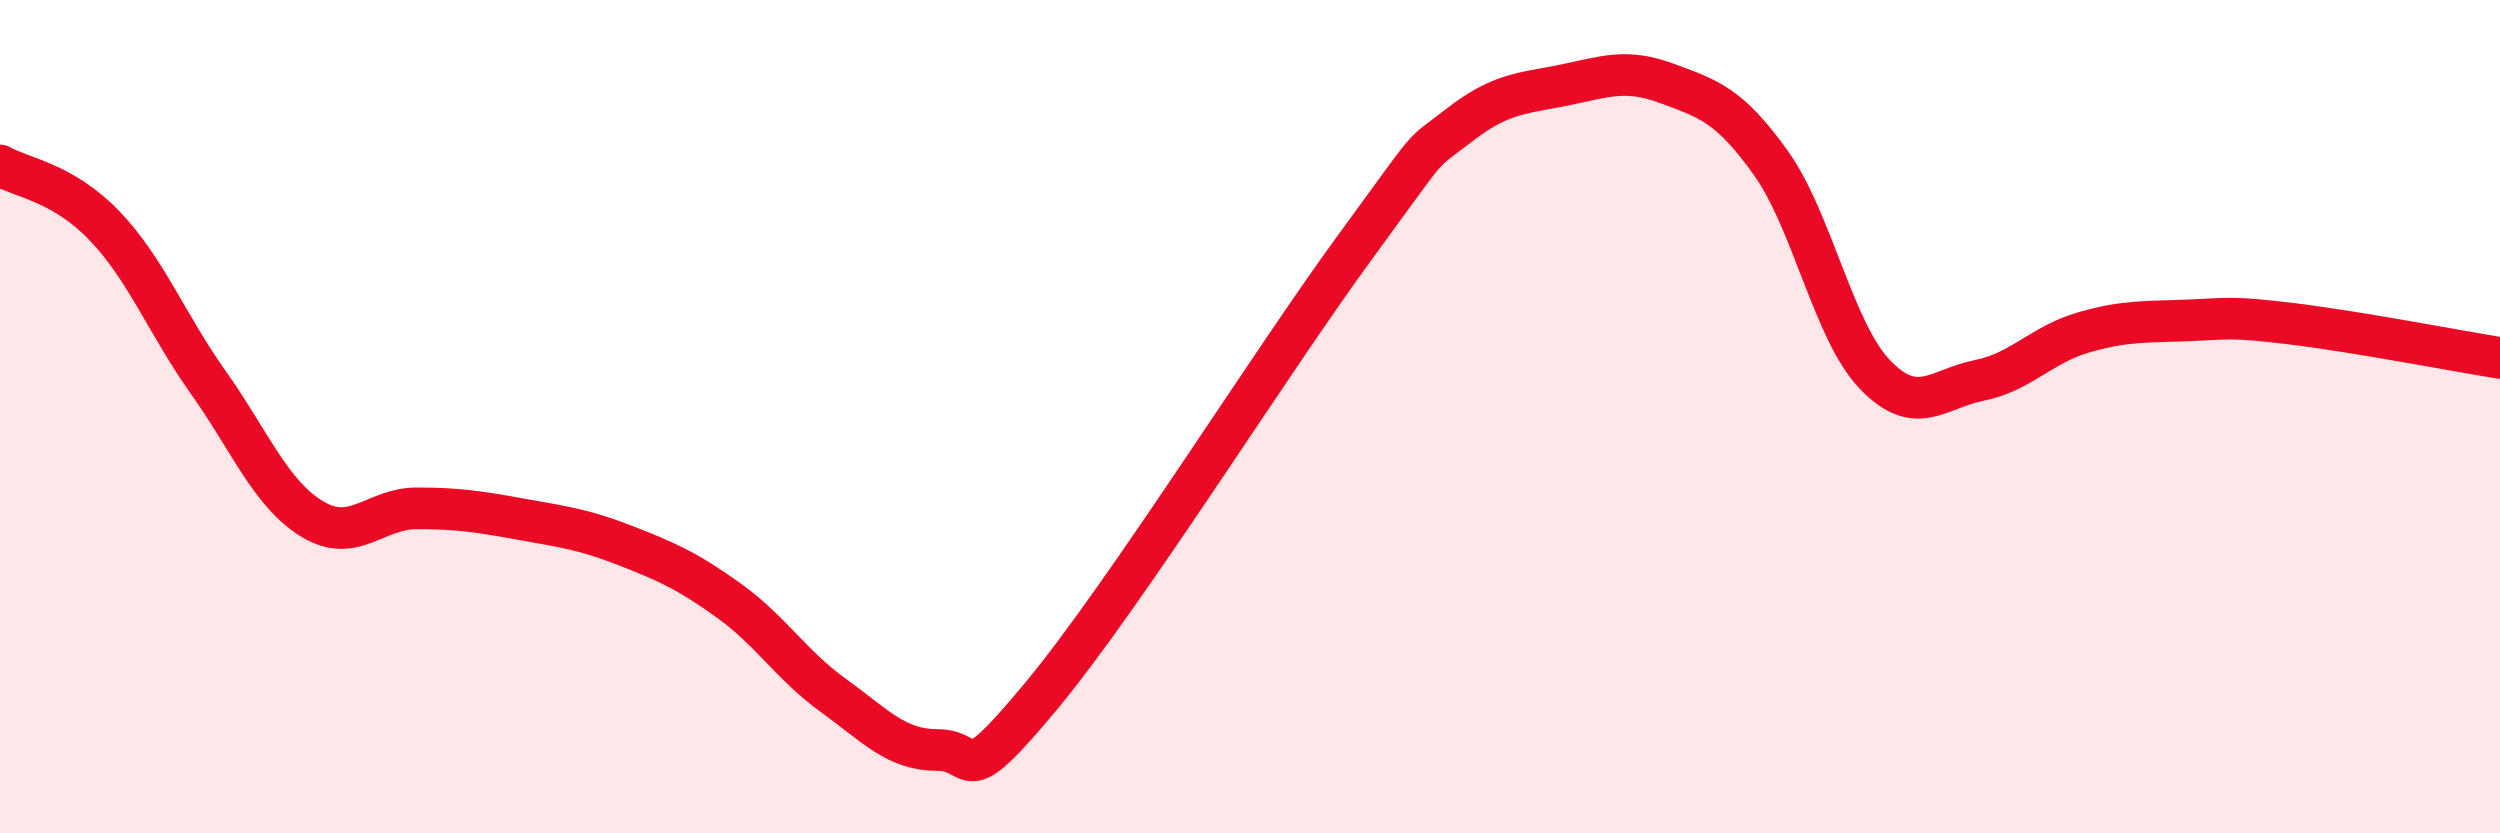 
    <svg width="60" height="20" viewBox="0 0 60 20" xmlns="http://www.w3.org/2000/svg">
      <path
        d="M 0,3.97 C 0.5,4.26 1.5,4.37 2.5,5.41 C 3.5,6.45 4,7.77 5,9.18 C 6,10.59 6.5,11.86 7.5,12.46 C 8.5,13.06 9,12.2 10,12.2 C 11,12.2 11.5,12.28 12.5,12.46 C 13.5,12.64 14,12.7 15,13.09 C 16,13.48 16.5,13.7 17.5,14.42 C 18.5,15.14 19,15.97 20,16.69 C 21,17.41 21.5,18 22.5,18 C 23.5,18 23,19.1 25,16.69 C 27,14.28 30.5,8.69 32.5,5.96 C 34.5,3.23 34,3.8 35,3.02 C 36,2.24 36.5,2.25 37.5,2.05 C 38.5,1.85 39,1.63 40,2 C 41,2.37 41.5,2.51 42.5,3.91 C 43.5,5.31 44,7.95 45,8.99 C 46,10.03 46.5,9.33 47.5,9.13 C 48.5,8.93 49,8.27 50,7.98 C 51,7.69 51.5,7.73 52.5,7.69 C 53.5,7.65 53.5,7.59 55,7.77 C 56.5,7.95 59,8.43 60,8.59L60 20L0 20Z"
        fill="#EB0A25"
        opacity="0.1"
        stroke-linecap="round"
        stroke-linejoin="round"
      />
      <path
        d="M 0,3.97 C 0.5,4.26 1.5,4.37 2.5,5.41 C 3.5,6.45 4,7.77 5,9.18 C 6,10.59 6.5,11.86 7.5,12.46 C 8.5,13.06 9,12.2 10,12.2 C 11,12.2 11.5,12.28 12.5,12.46 C 13.5,12.64 14,12.7 15,13.09 C 16,13.48 16.5,13.7 17.5,14.42 C 18.5,15.14 19,15.97 20,16.69 C 21,17.41 21.5,18 22.5,18 C 23.5,18 23,19.1 25,16.69 C 27,14.28 30.5,8.69 32.5,5.96 C 34.5,3.23 34,3.8 35,3.02 C 36,2.24 36.5,2.25 37.5,2.05 C 38.5,1.85 39,1.63 40,2 C 41,2.37 41.5,2.51 42.5,3.91 C 43.5,5.31 44,7.95 45,8.99 C 46,10.03 46.5,9.33 47.5,9.13 C 48.5,8.93 49,8.27 50,7.98 C 51,7.69 51.5,7.73 52.5,7.69 C 53.5,7.65 53.5,7.59 55,7.77 C 56.5,7.95 59,8.43 60,8.59"
        stroke="#EB0A25"
        stroke-width="1"
        fill="none"
        stroke-linecap="round"
        stroke-linejoin="round"
      />
    </svg>
  